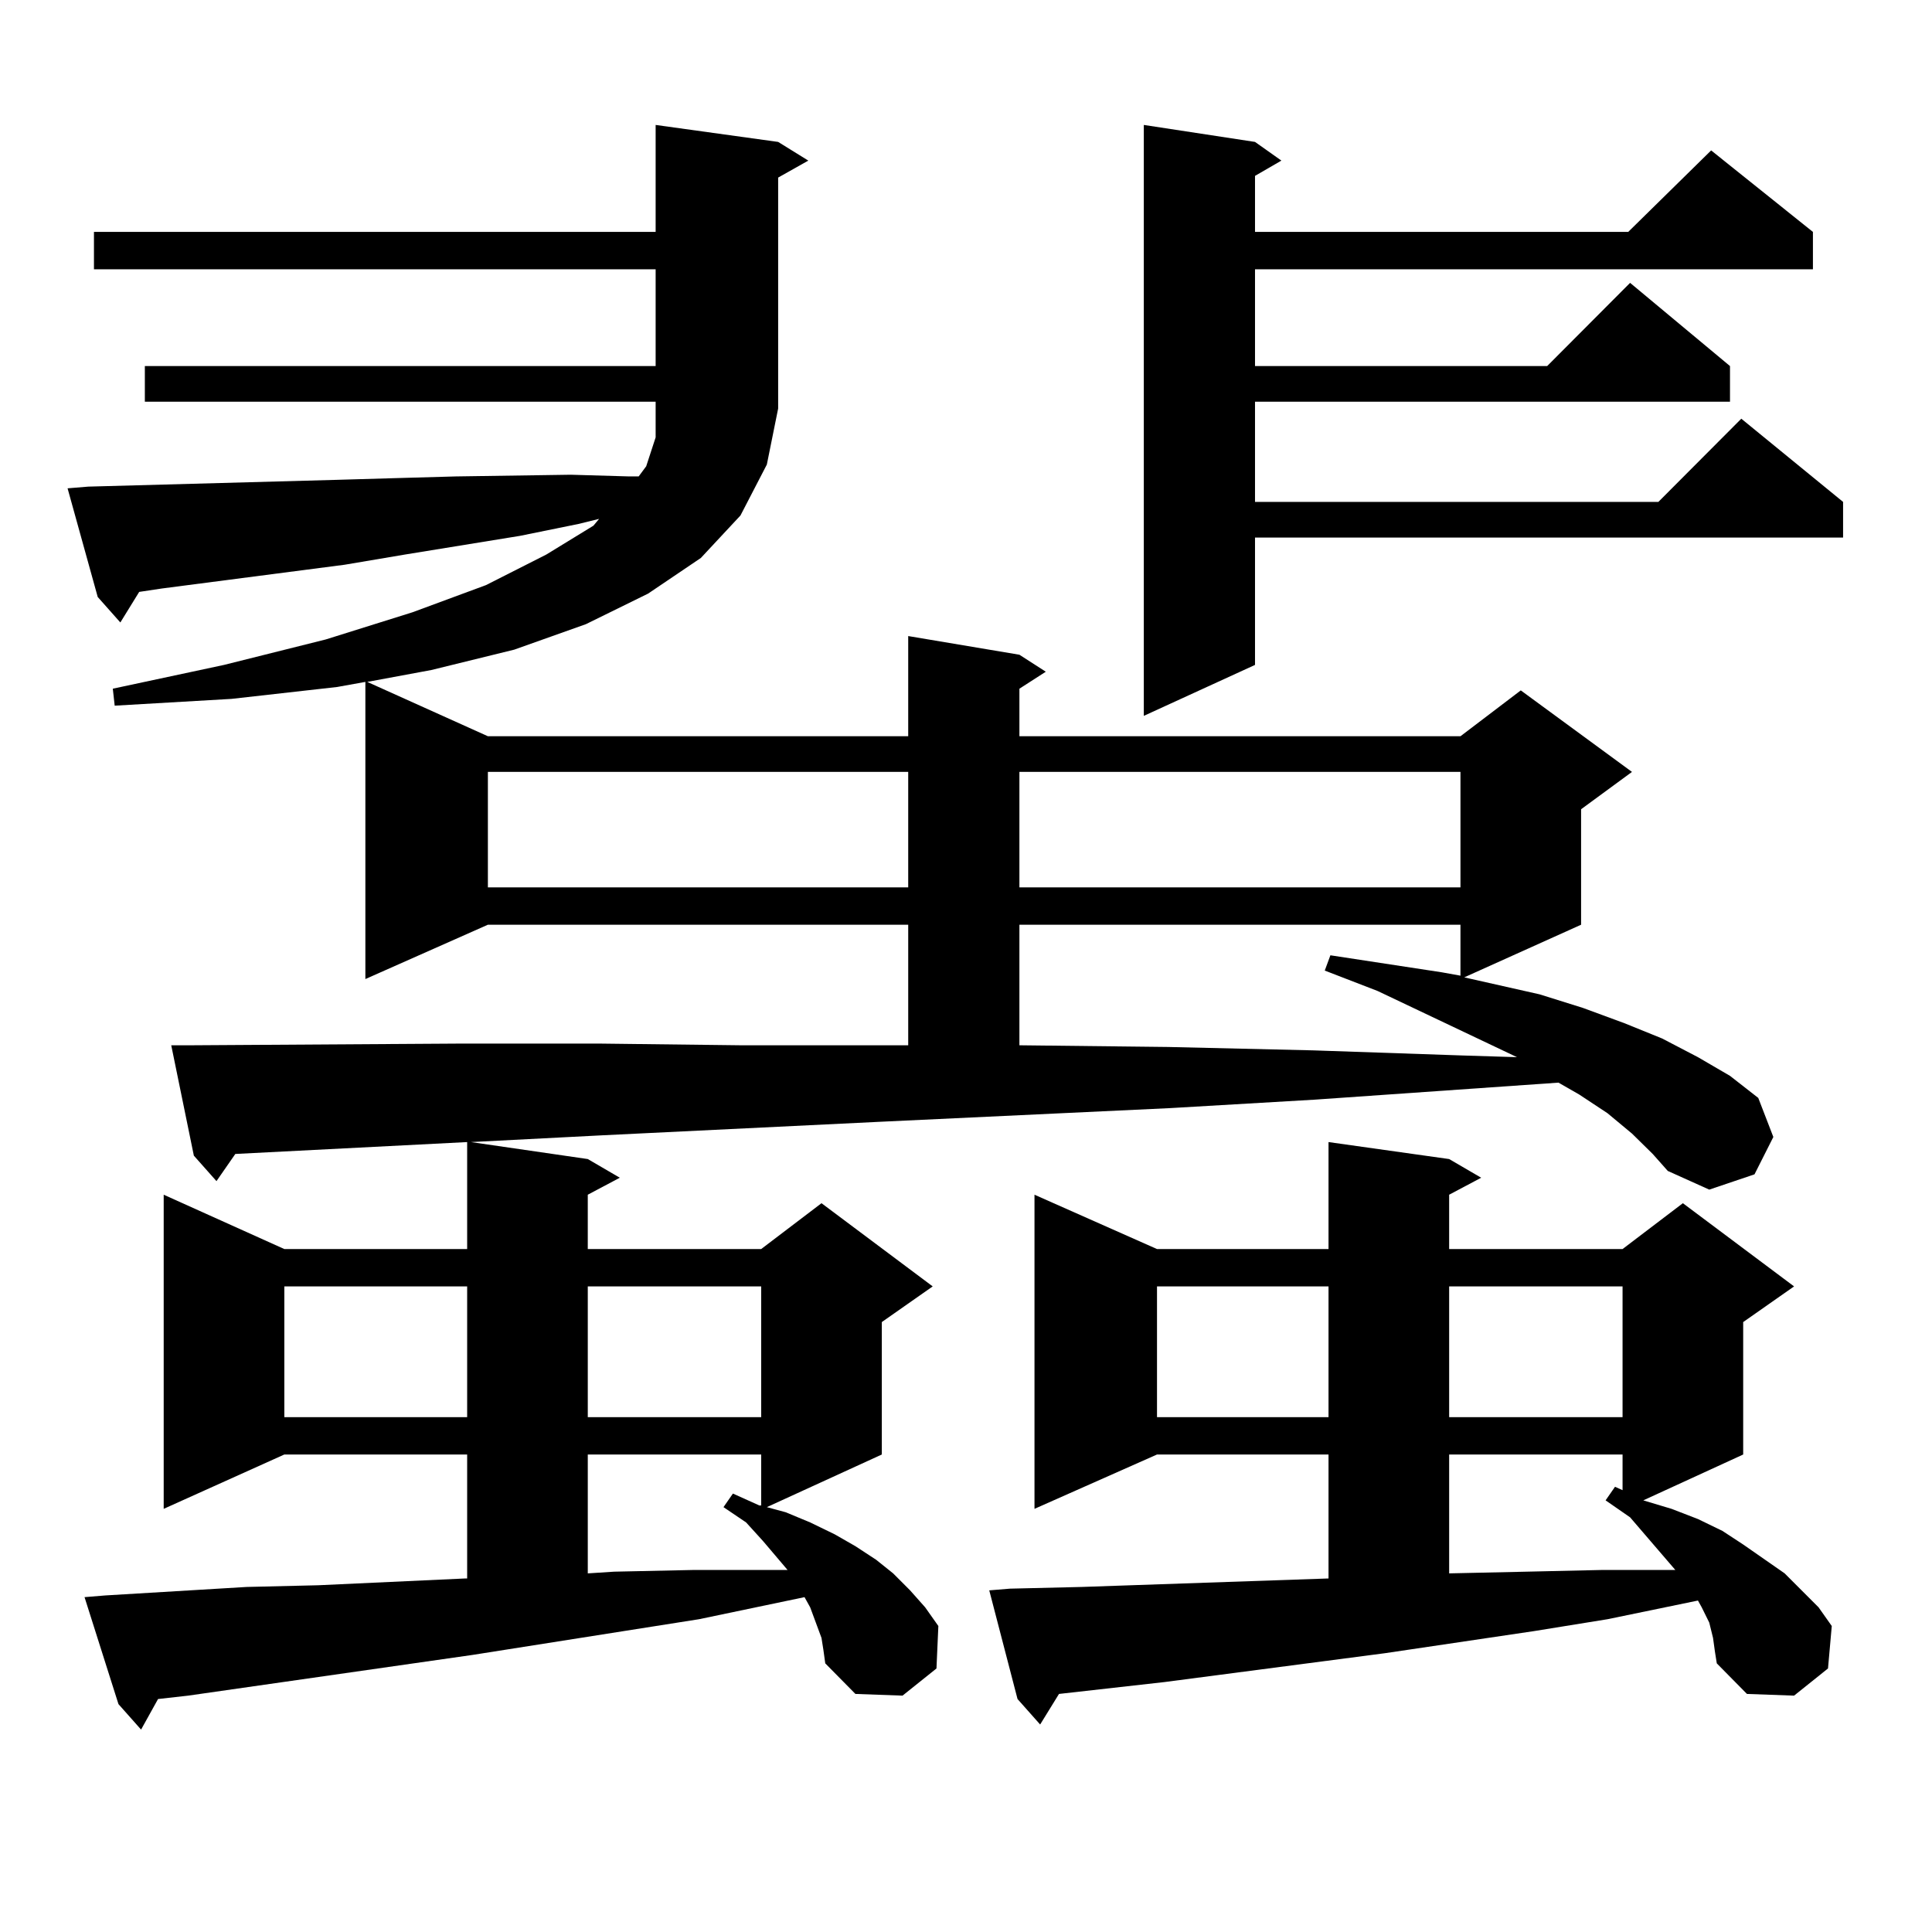 <?xml version="1.0" encoding="utf-8"?>
<!-- Generator: Adobe Illustrator 16.0.0, SVG Export Plug-In . SVG Version: 6.00 Build 0)  -->
<!DOCTYPE svg PUBLIC "-//W3C//DTD SVG 1.1//EN" "http://www.w3.org/Graphics/SVG/1.1/DTD/svg11.dtd">
<svg version="1.1" id="图层_1" xmlns="http://www.w3.org/2000/svg" xmlns:xlink="http://www.w3.org/1999/xlink" x="0px" y="0px"
	 width="1000px" height="1000px" viewBox="0 0 1000 1000" enable-background="new 0 0 1000 1000" xml:space="preserve">
<path d="M844.711,586.738l-12.683-10.547l-14.634-9.668l-10.731-6.152l-125.851,8.789l-75.12,4.395l-149.265,7.031l-72.193,3.516
	l-72.193,3.516l-68.291,3.516l60.486,8.789l16.585,9.668l-16.585,8.789v28.125h89.754l31.219-23.73l57.56,43.066l-26.341,18.457
	v68.555l-59.511,27.246l9.756,2.637l12.683,5.273l12.683,6.152l10.731,6.152l10.731,7.031l8.78,7.031l8.78,8.789l7.805,8.789
	l6.829,9.668l-0.976,21.973l-17.561,14.063l-24.39-0.879l-15.609-15.82l-0.976-7.031l-0.976-6.152l-2.927-7.91l-2.927-7.91
	l-2.927-5.273l-54.633,11.426l-117.07,18.457L97.412,877.656l-15.609,1.758l-8.78,15.82l-11.707-13.184L43.755,826.68l10.731-0.879
	l73.169-4.395l37.072-0.879l76.096-3.516h0.976v-64.16h-94.632l-62.438,28.125V618.379l62.438,28.125h94.632v-55.371l-119.997,6.152
	l-9.756,14.063l-11.707-13.184l-11.707-57.129h10.731l139.509-0.879h71.218l73.169,0.879h73.169h13.658v-62.402H252.53
	l-63.413,28.125V352.949l-14.634,2.637l-54.633,6.152l-60.486,3.516l-0.976-8.789l57.56-12.305l52.682-13.184l44.877-14.063
	l38.048-14.063l31.219-15.82l24.39-14.941l2.927-3.516l-10.731,2.637l-30.243,6.152l-59.511,9.668l-31.219,5.273l-94.632,12.305
	l-11.707,1.758l-9.756,15.82l-11.707-13.184l-15.609-56.25l10.731-0.879l128.777-3.516l30.243-0.879l31.219-0.879l59.511-0.879
	l30.243,0.879h4.878l3.902-5.273l4.878-14.941v-14.941v-3.516H74.974v-18.457h264.384v-50.098H48.633v-19.336h290.725V64.668
	l63.413,8.789l15.609,9.668l-15.609,8.789v119.531l-5.854,29.004l-13.658,26.367l-20.487,21.973l-27.316,18.457l-32.194,15.82
	l-37.072,13.184l-42.926,10.547l-33.17,6.152l62.438,28.125h217.556v-51.855l57.56,9.668l13.658,8.789l-13.658,8.789v24.609h228.287
	l31.219-23.73l57.56,42.188l-26.341,19.336v59.766l-60.486,27.246l39.023,8.789l22.438,7.031l21.463,7.91l19.512,7.91l18.536,9.668
	l16.585,9.668l14.634,11.426l7.805,20.215l-9.756,19.336l-23.414,7.91l-21.463-9.668l-7.805-8.789L844.711,586.738z M147.167,665.84
	v67.676h94.632V665.84H147.167z M252.53,399.531v59.766h217.556v-59.766H252.53z M304.236,665.84v67.676h89.754V665.84H304.236z
	 M304.236,752.852v61.523l13.658-0.879l40.975-0.879h39.999h8.78l-12.683-14.941l-8.78-9.668l-11.707-7.91l4.878-7.031l13.658,6.152
	h0.976v-26.367H304.236z M886.661,847.773l-1.951-7.91l-3.902-7.91l-1.951-3.516l-46.828,9.668l-38.048,6.152l-77.071,11.426
	l-114.144,14.941l-54.633,6.152l-9.756,15.82l-11.707-13.184l-14.634-56.25l10.731-0.879l37.072-0.879l127.802-4.395v-64.16h-88.778
	l-63.413,28.125V618.379l63.413,28.125h88.778v-55.371l62.438,8.789l16.585,9.668l-16.585,8.789v28.125h89.754l31.219-23.73
	l57.56,43.066l-26.341,18.457v68.555l-51.706,23.73l14.634,4.395l13.658,5.273l12.683,6.152l10.731,7.031l21.463,14.941l8.78,8.789
	l8.78,8.789l6.829,9.668l-1.951,21.973l-17.561,14.063l-24.39-0.879l-15.609-15.82l-0.976-6.152L886.661,847.773z M527.646,399.531
	v59.766h228.287v-59.766H527.646z M527.646,478.633v62.402l77.071,0.879l75.12,1.758l77.071,2.637l28.292,0.879l-72.193-34.277
	l-27.316-10.547l2.927-7.91l57.56,8.789l9.756,1.758v-26.367H527.646z M649.594,73.457l13.658,9.668l-13.658,7.91v29.004H842.76
	l42.926-42.188l52.682,42.188v19.336H649.594v50.098H800.81l42.926-43.066l51.706,43.066v18.457H649.594v51.855h208.775
	l42.926-43.066l52.682,43.066v18.457H649.594v65.918l-57.56,26.367V64.668L649.594,73.457z M598.863,665.84v67.676h88.778V665.84
	H598.863z M750.079,665.84v67.676h89.754V665.84H750.079z M750.079,752.852v61.523l39.999-0.879l39.023-0.879h38.048l-23.414-27.246
	l-12.683-8.789l4.878-7.031l3.902,1.758v-18.457H750.079z"/>
</svg>
